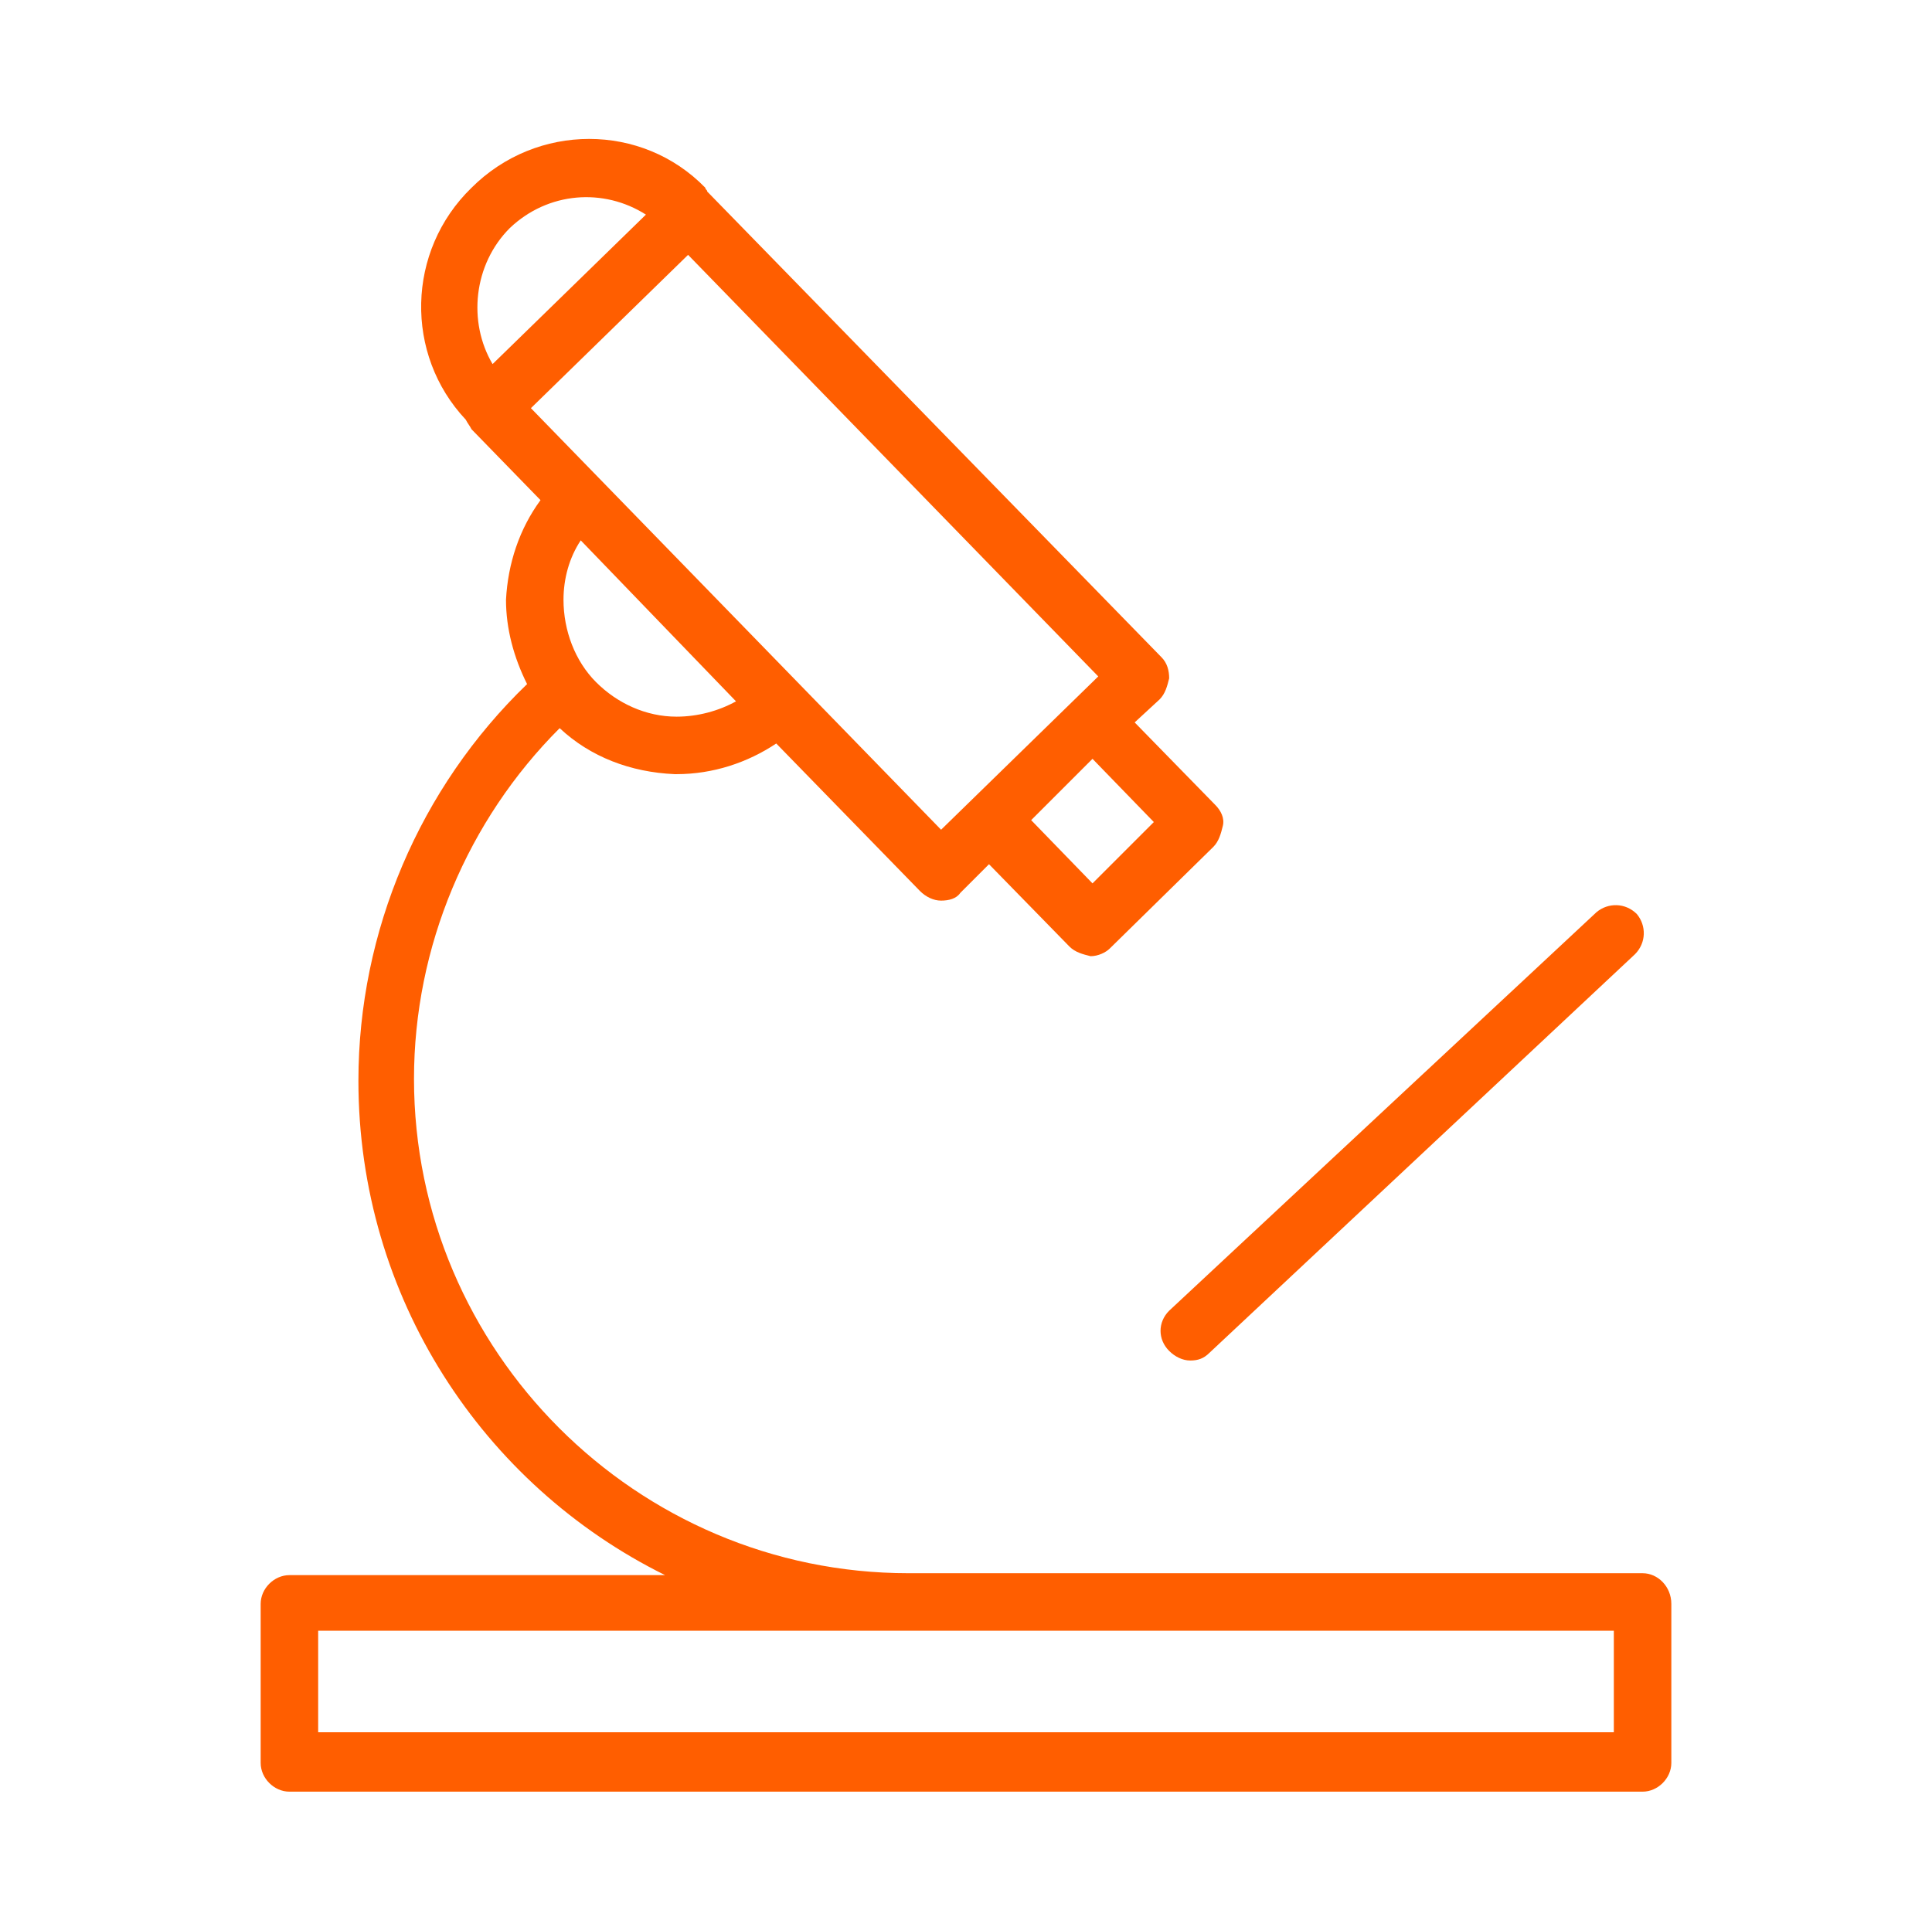 <?xml version="1.0" encoding="UTF-8"?> <!-- Generator: Adobe Illustrator 20.1.0, SVG Export Plug-In . SVG Version: 6.00 Build 0) --> <svg xmlns="http://www.w3.org/2000/svg" xmlns:xlink="http://www.w3.org/1999/xlink" id="Layer_1" x="0px" y="0px" viewBox="0 0 100.8 100.7" style="enable-background:new 0 0 100.8 100.7;" xml:space="preserve"> <style type="text/css"> .st0{fill:#FF5E00;} </style> <g> <path class="st0" d="M85.7,82.1H47.5c0,0,0,0-0.1,0c-14.2,0-25.8-11.6-25.8-25.8c0-6.9,2.8-13.5,7.6-18.3c1.6,1.5,3.7,2.3,6,2.4 c0,0,0.1,0,0.1,0c1.9,0,3.7-0.6,5.2-1.6l7.5,7.7c0.3,0.3,0.7,0.5,1.1,0.5c0.4,0,0.8-0.1,1-0.4l1.5-1.5l4.2,4.3 c0.3,0.3,0.7,0.4,1.1,0.5c0,0,0,0,0,0c0.4,0,0.8-0.2,1-0.4l5.4-5.3c0.3-0.3,0.4-0.7,0.5-1.1s-0.1-0.8-0.4-1.1l-4.2-4.3l1.3-1.2 c0.3-0.3,0.4-0.7,0.5-1.1c0-0.4-0.1-0.8-0.4-1.1L37,10.1c0,0-0.1-0.1-0.1-0.1c0-0.1-0.1-0.1-0.1-0.2c-3.3-3.4-8.8-3.4-12.2,0 c-3.4,3.3-3.5,8.7-0.3,12.1c0.1,0.2,0.2,0.3,0.3,0.5l3.6,3.7c-1.1,1.5-1.7,3.3-1.8,5.2c0,1.5,0.4,3,1.1,4.4 c-5.6,5.4-8.8,12.9-8.8,20.7c0,11.3,6.5,21.1,16,25.8H15.1c-0.8,0-1.5,0.7-1.5,1.5v8.3c0,0.8,0.7,1.5,1.5,1.5h70.6 c0.8,0,1.5-0.7,1.5-1.5v-8.3C87.2,82.8,86.5,82.1,85.7,82.1z M60.2,42.9L57,46.1l-3.2-3.3l3.2-3.2L60.2,42.9z M26.6,11.9 c2-1.9,4.9-2.1,7.1-0.7l-8,7.8C24.4,16.8,24.7,13.8,26.6,11.9z M35.9,13.3l21.4,22l-8.2,8L27.7,21.3L35.9,13.3z M38.4,36.6 c-0.9,0.5-2,0.8-3.1,0.8c-1.6,0-3.1-0.7-4.2-1.8c-1.1-1.1-1.7-2.7-1.7-4.3c0-1.1,0.3-2.2,0.9-3.1L38.4,36.6z M84.2,90.4H16.6v-5.3 h67.6V90.4z"></path> <path class="st0" d="M61,70.5c0.3,0.3,0.7,0.5,1.1,0.5c0.4,0,0.7-0.1,1-0.4l22.2-20.8c0.6-0.6,0.6-1.5,0.1-2.1 c-0.6-0.6-1.5-0.6-2.1-0.1L61,68.4C60.4,69,60.4,69.9,61,70.5z"></path> </g> </svg> 